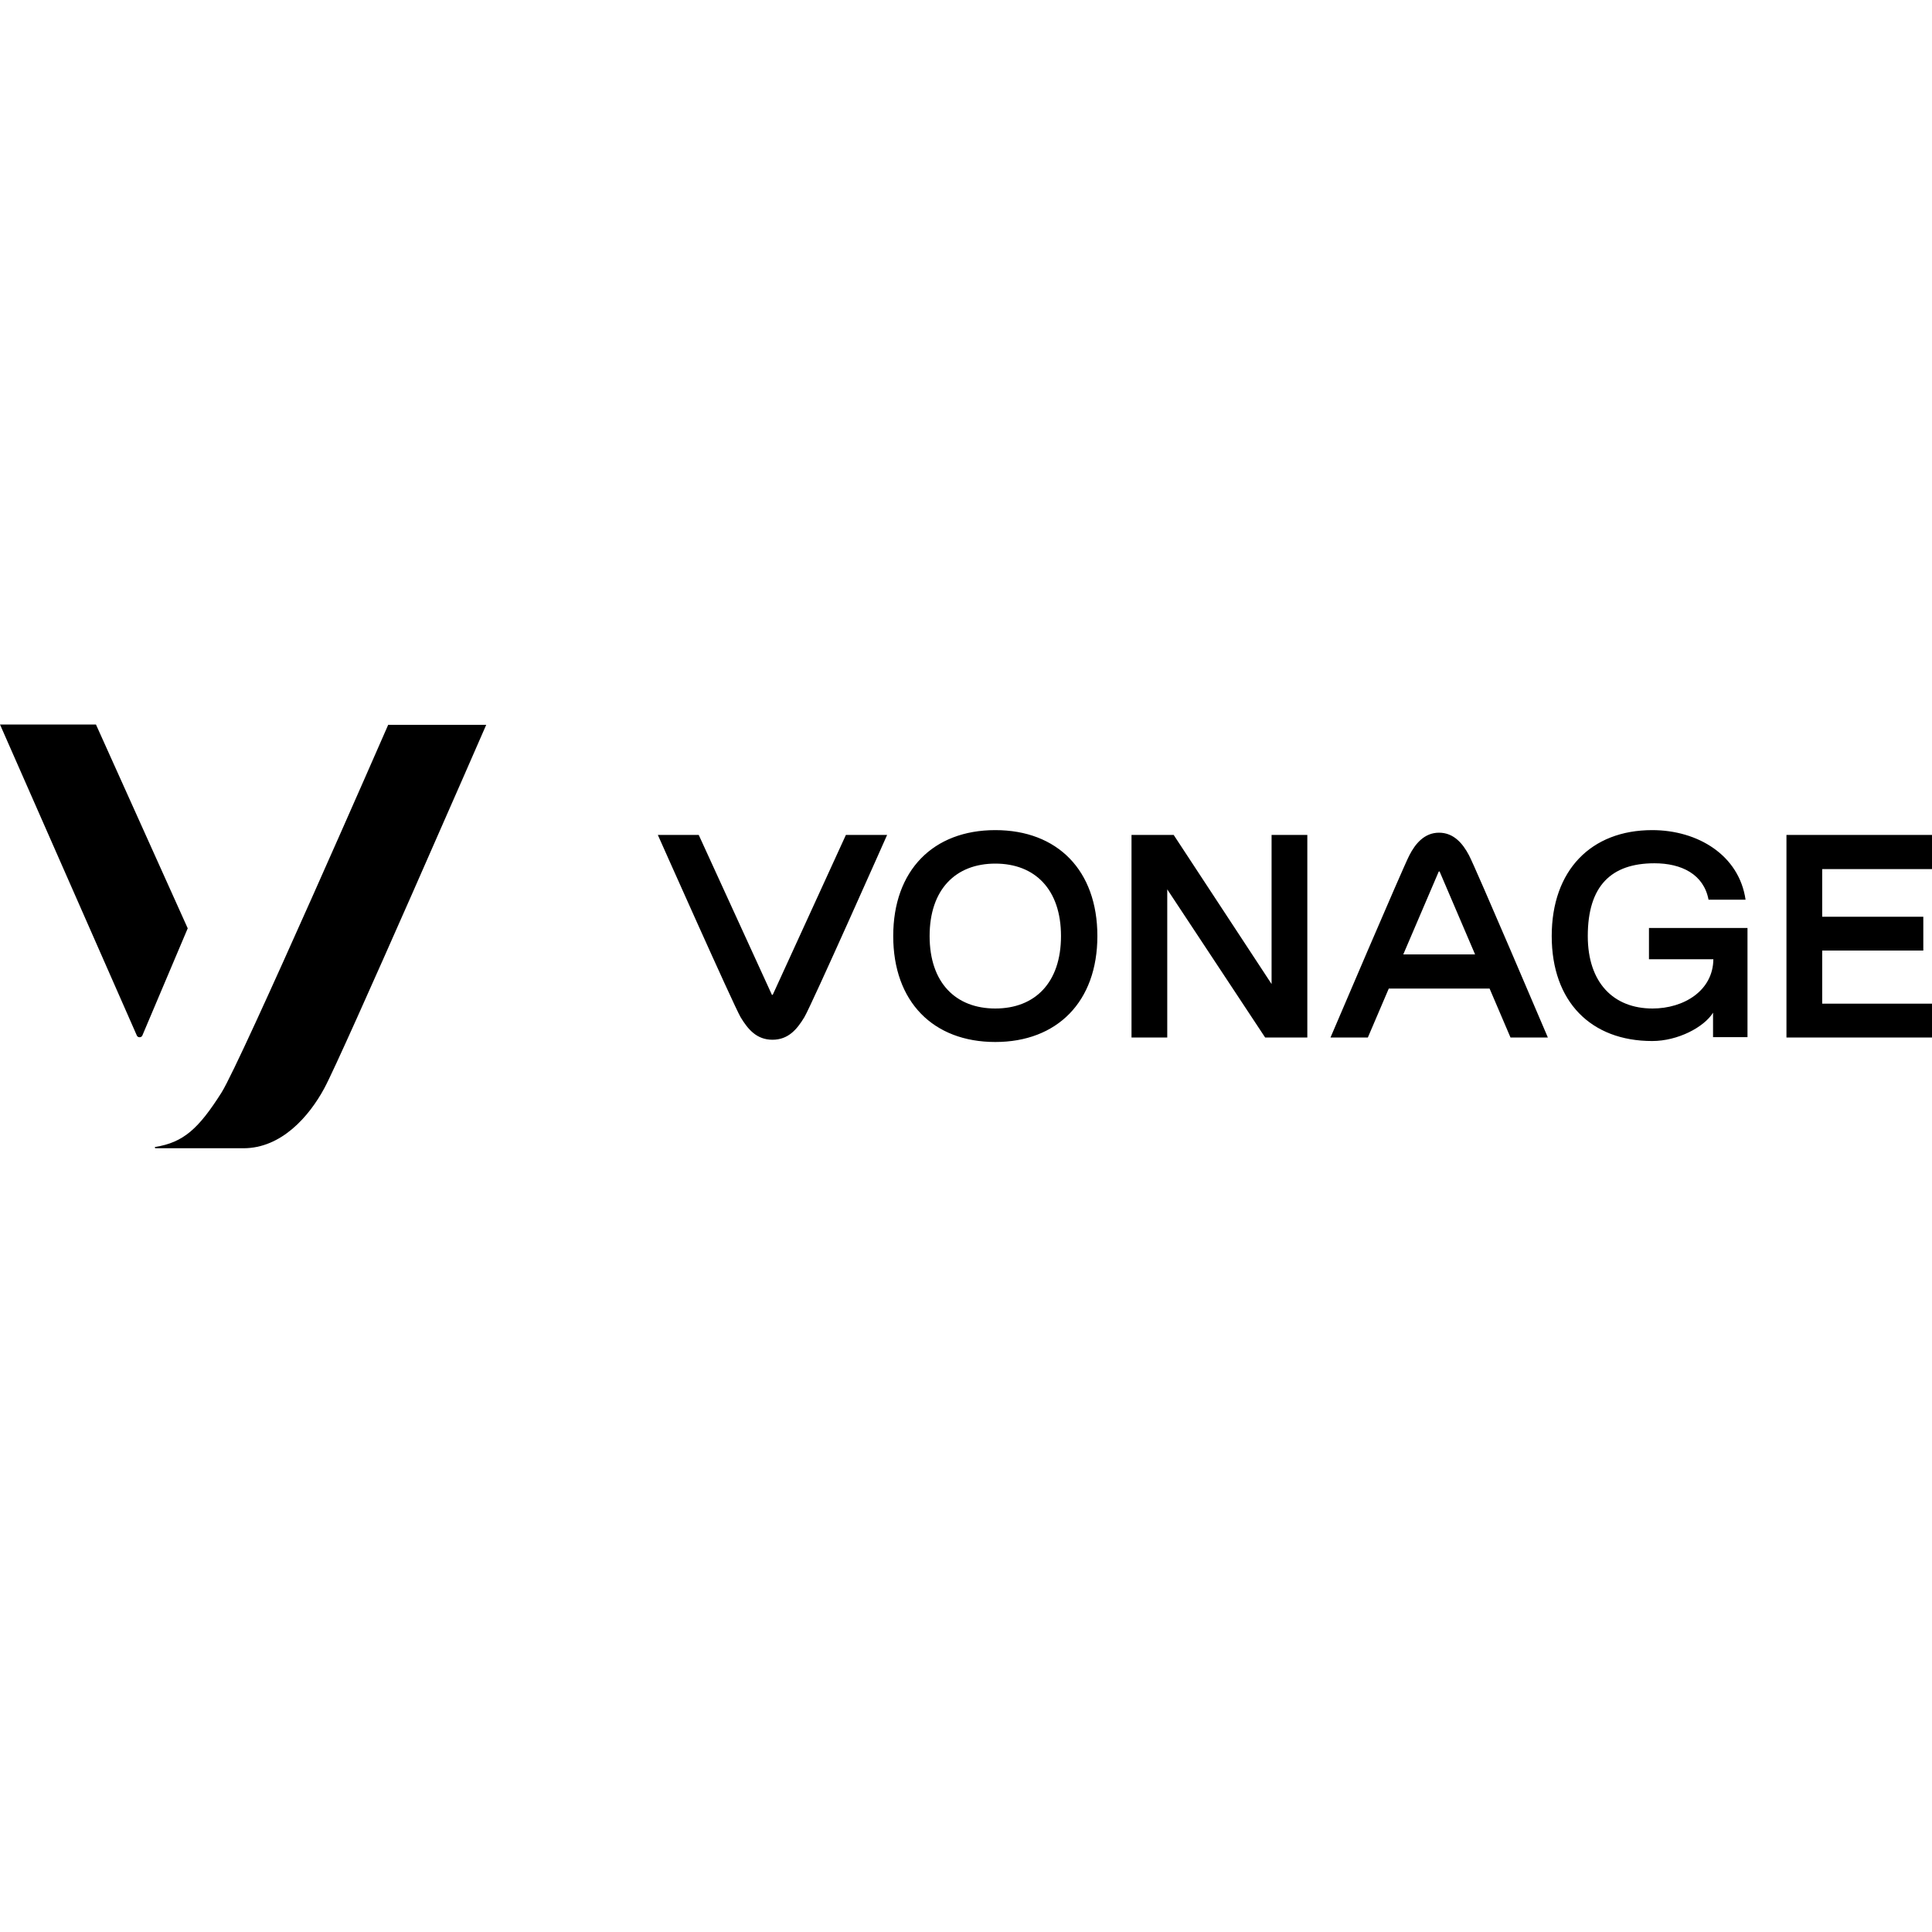 <svg width="24" height="24" viewBox="0 0 24 24" fill="none" xmlns="http://www.w3.org/2000/svg">
<path d="M1.192 9H0L1.7 12.864C1.712 12.892 1.756 12.892 1.768 12.864L2.332 11.532L1.192 9ZM4.824 9C4.824 9 2.996 13.184 2.752 13.572C2.468 14.02 2.28 14.192 1.928 14.248C1.924 14.248 1.924 14.252 1.924 14.256C1.924 14.26 1.928 14.264 1.932 14.264H3.024C3.496 14.264 3.84 13.868 4.028 13.52C4.244 13.124 6.04 9.004 6.04 9.004H4.824V9ZM9.6 12.356C9.596 12.36 9.588 12.36 9.588 12.356L8.68 10.372H8.172C8.172 10.372 9.108 12.476 9.2 12.636C9.292 12.788 9.4 12.916 9.596 12.916C9.792 12.916 9.9 12.788 9.992 12.636C10.084 12.48 11.02 10.372 11.02 10.372H10.508L9.6 12.356ZM12.364 12.528C11.872 12.528 11.548 12.208 11.548 11.628C11.548 11.048 11.872 10.728 12.364 10.728C12.856 10.728 13.18 11.048 13.18 11.628C13.18 12.208 12.856 12.528 12.364 12.528ZM12.364 10.312C11.592 10.312 11.096 10.812 11.096 11.628C11.096 12.444 11.592 12.944 12.364 12.944C13.132 12.944 13.632 12.444 13.632 11.628C13.632 10.812 13.136 10.312 12.364 10.312ZM16.24 10.372V12.888H15.716L14.5 11.048V12.888H14.056V10.372H14.58L15.796 12.224V10.372H16.24ZM17.432 11.856L17.872 10.828C17.876 10.824 17.884 10.824 17.884 10.828L18.324 11.856H17.432ZM17.876 10.344C17.692 10.344 17.58 10.484 17.508 10.624C17.432 10.768 16.528 12.888 16.528 12.888H16.992L17.252 12.28H18.504L18.764 12.888H19.228C19.228 12.888 18.324 10.764 18.248 10.624C18.172 10.48 18.06 10.344 17.876 10.344ZM20.488 11.916H21.284C21.28 12.308 20.916 12.528 20.528 12.528C20.044 12.528 19.724 12.208 19.724 11.628C19.724 11.004 20.016 10.724 20.552 10.724C20.888 10.724 21.164 10.86 21.224 11.176H21.684C21.604 10.624 21.092 10.312 20.524 10.312C19.764 10.312 19.276 10.812 19.276 11.628C19.276 12.444 19.764 12.932 20.524 12.932C20.844 12.932 21.168 12.76 21.28 12.58V12.884H21.708V12.108V11.528H20.484V11.916H20.488ZM24 10.792V10.372H22.192V12.888H24V12.468H22.636V11.808H23.892V11.388H22.636V10.796H24V10.792Z" fill="black"/>
</svg>